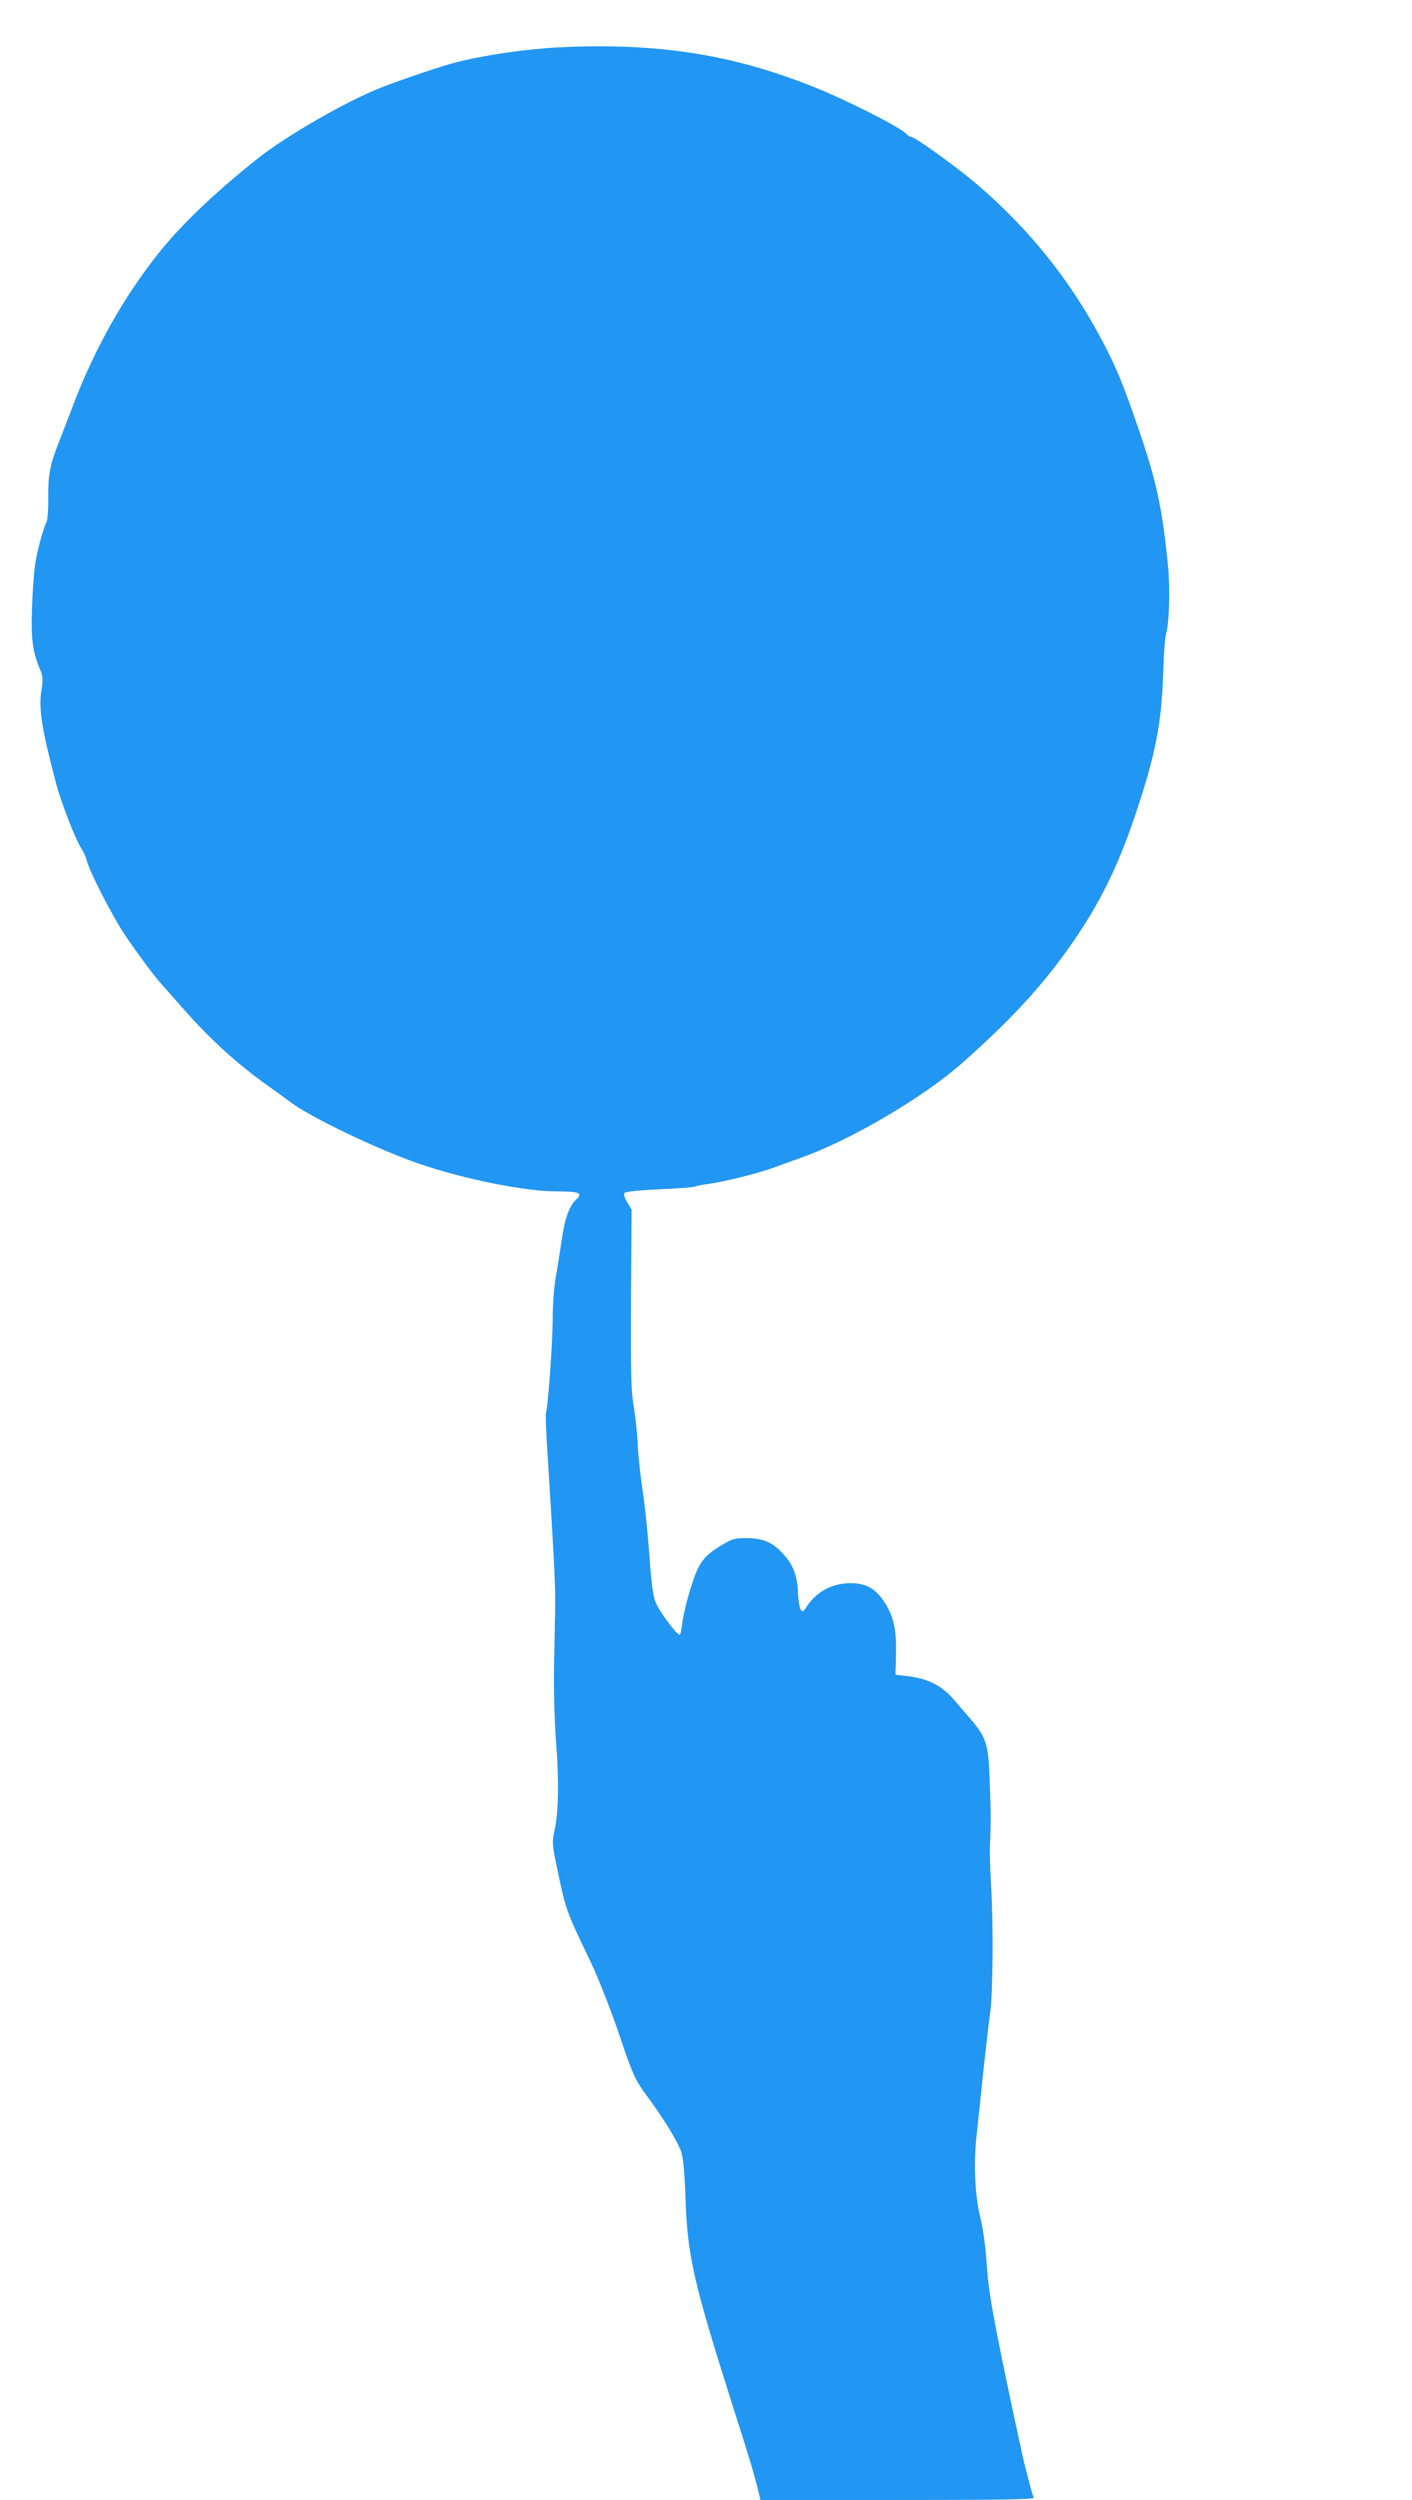 <?xml version="1.0" standalone="no"?>
<!DOCTYPE svg PUBLIC "-//W3C//DTD SVG 20010904//EN"
 "http://www.w3.org/TR/2001/REC-SVG-20010904/DTD/svg10.dtd">
<svg version="1.0" xmlns="http://www.w3.org/2000/svg"
 width="723pt" height="1280pt" viewBox="0 0 723 1280"
 preserveAspectRatio="xMidYMid meet">
<g transform="translate(0,1280) scale(0.1,-0.1)"
fill="#2196f3" stroke="none">
<path d="M2870 12558 c-170 -8 -386 -39 -538 -78 -60 -15 -258 -81 -372 -125
-180 -69 -497 -251 -650 -374 -224 -180 -384 -334 -501 -481 -175 -221 -320
-478 -429 -760 -28 -74 -62 -162 -75 -195 -49 -123 -59 -175 -58 -290 1 -60
-3 -118 -9 -129 -16 -30 -48 -146 -58 -216 -6 -36 -13 -135 -16 -220 -6 -161
3 -230 43 -322 13 -32 14 -48 5 -103 -15 -91 2 -200 75 -475 28 -106 101 -292
133 -340 9 -14 20 -38 24 -55 15 -60 134 -292 201 -390 64 -94 141 -197 175
-236 8 -9 60 -68 115 -130 153 -174 294 -300 483 -431 18 -13 48 -35 68 -50
101 -77 451 -245 659 -316 233 -80 544 -142 708 -142 114 0 133 -8 97 -42 -36
-34 -59 -99 -75 -215 -9 -59 -22 -143 -30 -187 -8 -44 -15 -136 -15 -208 0
-118 -24 -455 -35 -485 -2 -7 2 -117 11 -245 31 -496 38 -637 37 -738 -1 -58
-4 -197 -6 -310 -2 -120 2 -280 10 -385 16 -202 13 -371 -8 -458 -12 -53 -12
-68 9 -170 49 -237 48 -235 174 -497 36 -74 97 -229 137 -343 86 -254 89 -261
168 -368 78 -108 140 -209 160 -263 11 -29 18 -101 23 -241 10 -298 42 -434
244 -1070 85 -265 104 -330 127 -422 l13 -53 703 0 c541 0 702 3 697 12 -4 6
-14 37 -21 67 -8 31 -19 72 -24 91 -14 55 -105 480 -138 650 -42 215 -51 275
-61 419 -5 69 -19 162 -30 206 -27 107 -35 266 -21 406 7 63 23 218 36 344 14
127 29 261 35 299 14 94 17 458 5 646 -5 85 -8 182 -6 215 5 94 5 178 -2 340
-6 175 -18 211 -96 302 -28 32 -67 78 -88 102 -63 73 -134 108 -243 120 l-55
6 3 100 c3 128 -11 196 -56 267 -48 74 -95 102 -177 102 -98 0 -181 -47 -231
-130 -20 -33 -34 -3 -38 83 -4 89 -26 145 -80 201 -51 56 -101 76 -181 77 -63
0 -77 -4 -128 -35 -96 -58 -120 -90 -160 -220 -20 -63 -39 -143 -43 -177 -4
-35 -10 -63 -14 -63 -16 0 -104 120 -123 166 -14 36 -22 100 -32 244 -8 108
-23 254 -34 325 -11 72 -23 182 -26 245 -3 63 -13 151 -21 195 -12 65 -15 166
-13 541 l3 461 -23 38 c-15 26 -19 41 -12 48 6 6 87 14 181 18 93 4 174 10
179 14 5 3 29 8 53 11 88 11 270 56 350 86 46 17 106 38 133 48 255 89 635
312 835 490 271 241 436 424 593 660 125 188 210 368 292 613 102 305 133 463
141 722 3 94 9 184 15 200 16 54 21 230 10 346 -30 299 -59 436 -155 714 -80
233 -117 320 -198 470 -158 291 -357 538 -611 759 -107 93 -332 256 -354 256
-6 0 -16 7 -23 15 -27 32 -311 176 -481 243 -416 165 -794 223 -1289 200z"/>
</g>
</svg>
